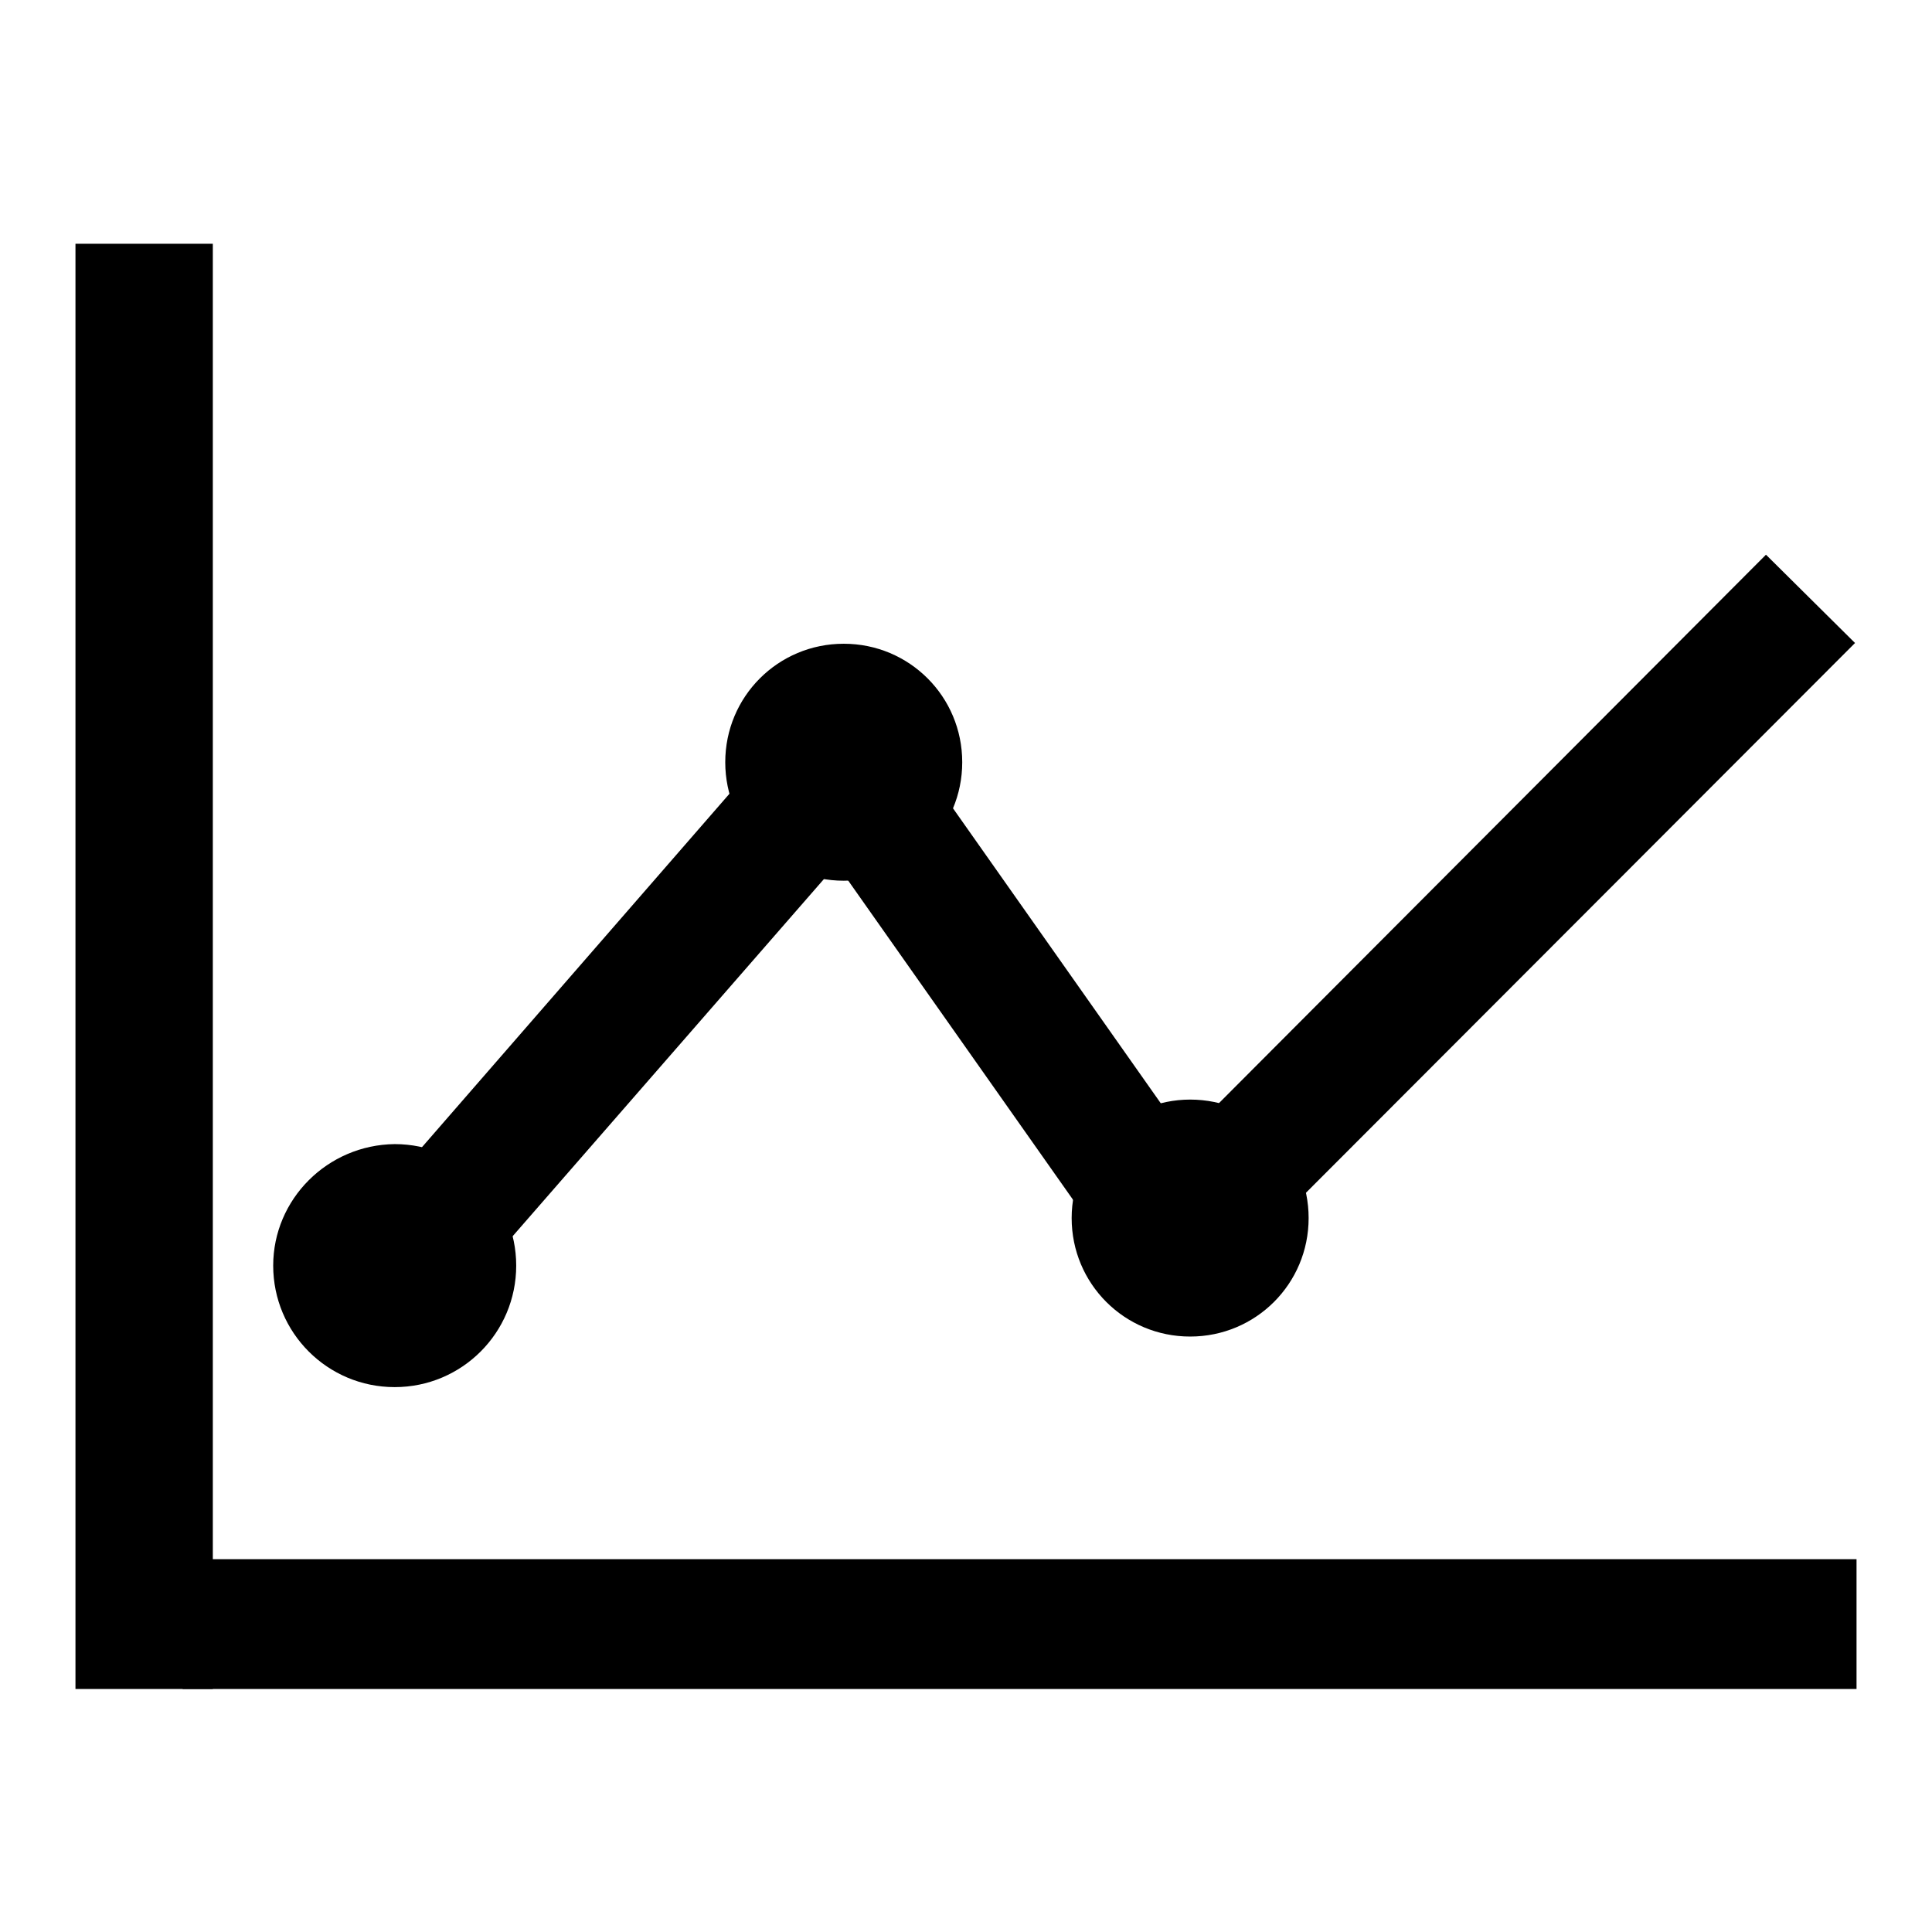 <?xml version="1.0" encoding="utf-8"?>
<!-- Svg Vector Icons : http://www.onlinewebfonts.com/icon -->
<!DOCTYPE svg PUBLIC "-//W3C//DTD SVG 1.1//EN" "http://www.w3.org/Graphics/SVG/1.1/DTD/svg11.dtd">
<svg version="1.1" xmlns="http://www.w3.org/2000/svg" xmlns:xlink="http://www.w3.org/1999/xlink" x="0px" y="0px" viewBox="0 0 256 256" enable-background="new 0 0 256 256" xml:space="preserve">
<g><g><path fill="#000000" d="M10,32.3h18.2v191.5H10V32.3z"/><path fill="#000000" d="M24.2,206.6H246v17.2H24.2V206.6L24.2,206.6z"/><path fill="#000000" d="M36.2,167.7c0,8.9,7.2,16.1,16.1,16.1c8.9,0,16.1-7.2,16.1-16.1l0,0c0-8.9-7.2-16.1-16.1-16.1C43.4,151.7,36.2,158.9,36.2,167.7L36.2,167.7z"/><path fill="#000000" d="M50.7,158l47.5-54.6l12.7,11.1L63.4,169L50.7,158L50.7,158z"/><path fill="#000000" d="M96.1,101c0,8.7,7,15.7,15.7,15.7c8.7,0,15.7-7,15.7-15.7l0,0c0-8.7-7-15.7-15.7-15.7C103.1,85.3,96.1,92.3,96.1,101z"/><path fill="#000000" d="M122.4,101.6l41.7,59.2l-13.8,9.7l-41.7-59.2L122.4,101.6L122.4,101.6z"/><path fill="#000000" d="M142,161.4c0,8.7,7,15.7,15.7,15.7c8.7,0,15.7-7,15.7-15.7s-7-15.7-15.7-15.7C149.1,145.7,142,152.7,142,161.4z"/><path fill="#000000" d="M157.3,150.4L234,73.5l11.8,11.7L169,162.1L157.3,150.4L157.3,150.4z"/></g></g>
</svg>